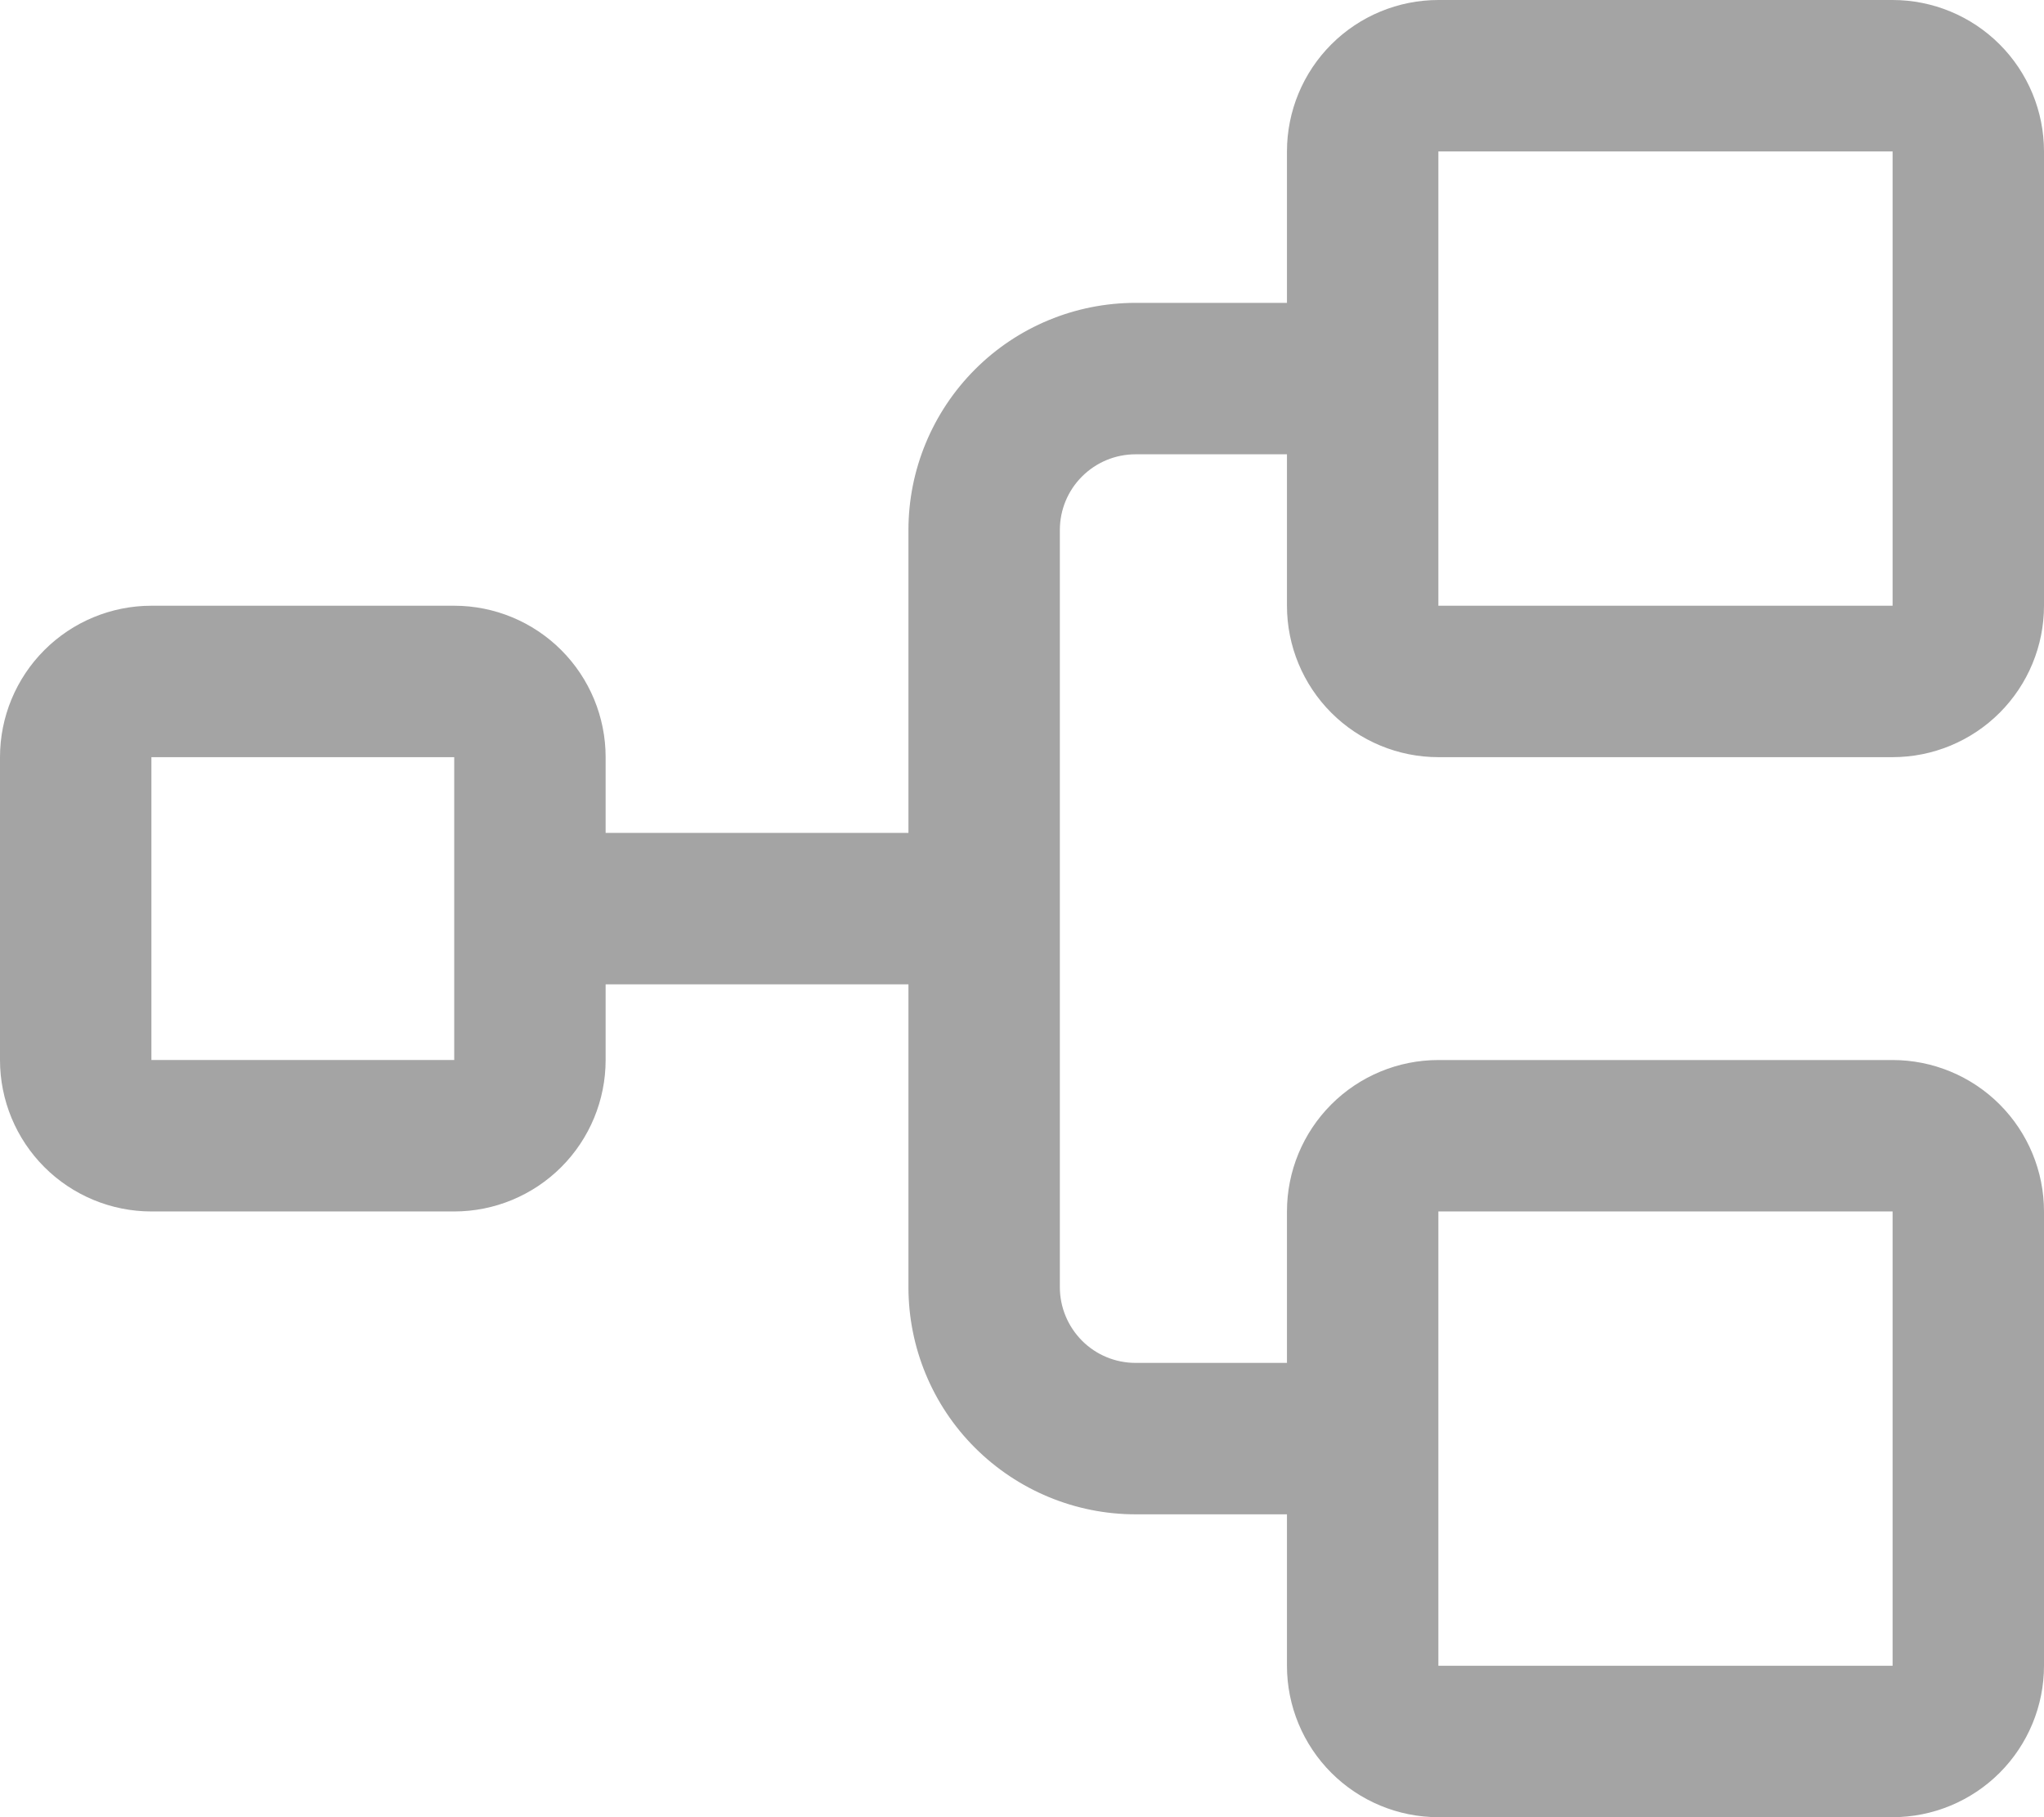 <svg height="24" viewBox="0 0 27 24" width="27" xmlns="http://www.w3.org/2000/svg"><path d="m19 10h6c.53 0 1.039-.211 1.414-.586.375-.375.586-.884.586-1.414v-6c0-.53-.211-1.039-.586-1.414-.375-.375-.884-.586-1.414-.586h-6c-.53 0-1.039.211-1.414.586-.375.375-.586.884-.586 1.414v2h-2c-.796 0-1.559.316-2.121.879s-.879 1.326-.879 2.121v4h-4v-1c0-.53-.211-1.039-.586-1.414-.375-.375-.884-.586-1.414-.586h-4c-.53 0-1.039.211-1.414.586-.375.375-.586.884-.586 1.414v4c0 .53.211 1.039.586 1.414.375.375.884.586 1.414.586h4c.53 0 1.039-.211 1.414-.586.375-.375.586-.884.586-1.414v-1h4v4c0 .796.316 1.559.879 2.121s1.326.879 2.121.879h2v2c0 .53.211 1.039.586 1.414s.884.586 1.414.586h6c.53 0 1.039-.211 1.414-.586s.586-.884.586-1.414v-6c0-.53-.211-1.039-.586-1.414s-.884-.586-1.414-.586h-6c-.53 0-1.039.211-1.414.586s-.586.884-.586 1.414v2h-2c-.265 0-.52-.105-.707-.293s-.293-.442-.293-.707v-10c0-.265.105-.52.293-.707.188-.188.442-.293.707-.293h2v2c0 .53.211 1.039.586 1.414.375.375.884.586 1.414.586zm-13 4h-4v-4h4zm13 2h6v6h-6zm0-14h6v6h-6z" fill="#a4a4a4"/></svg>